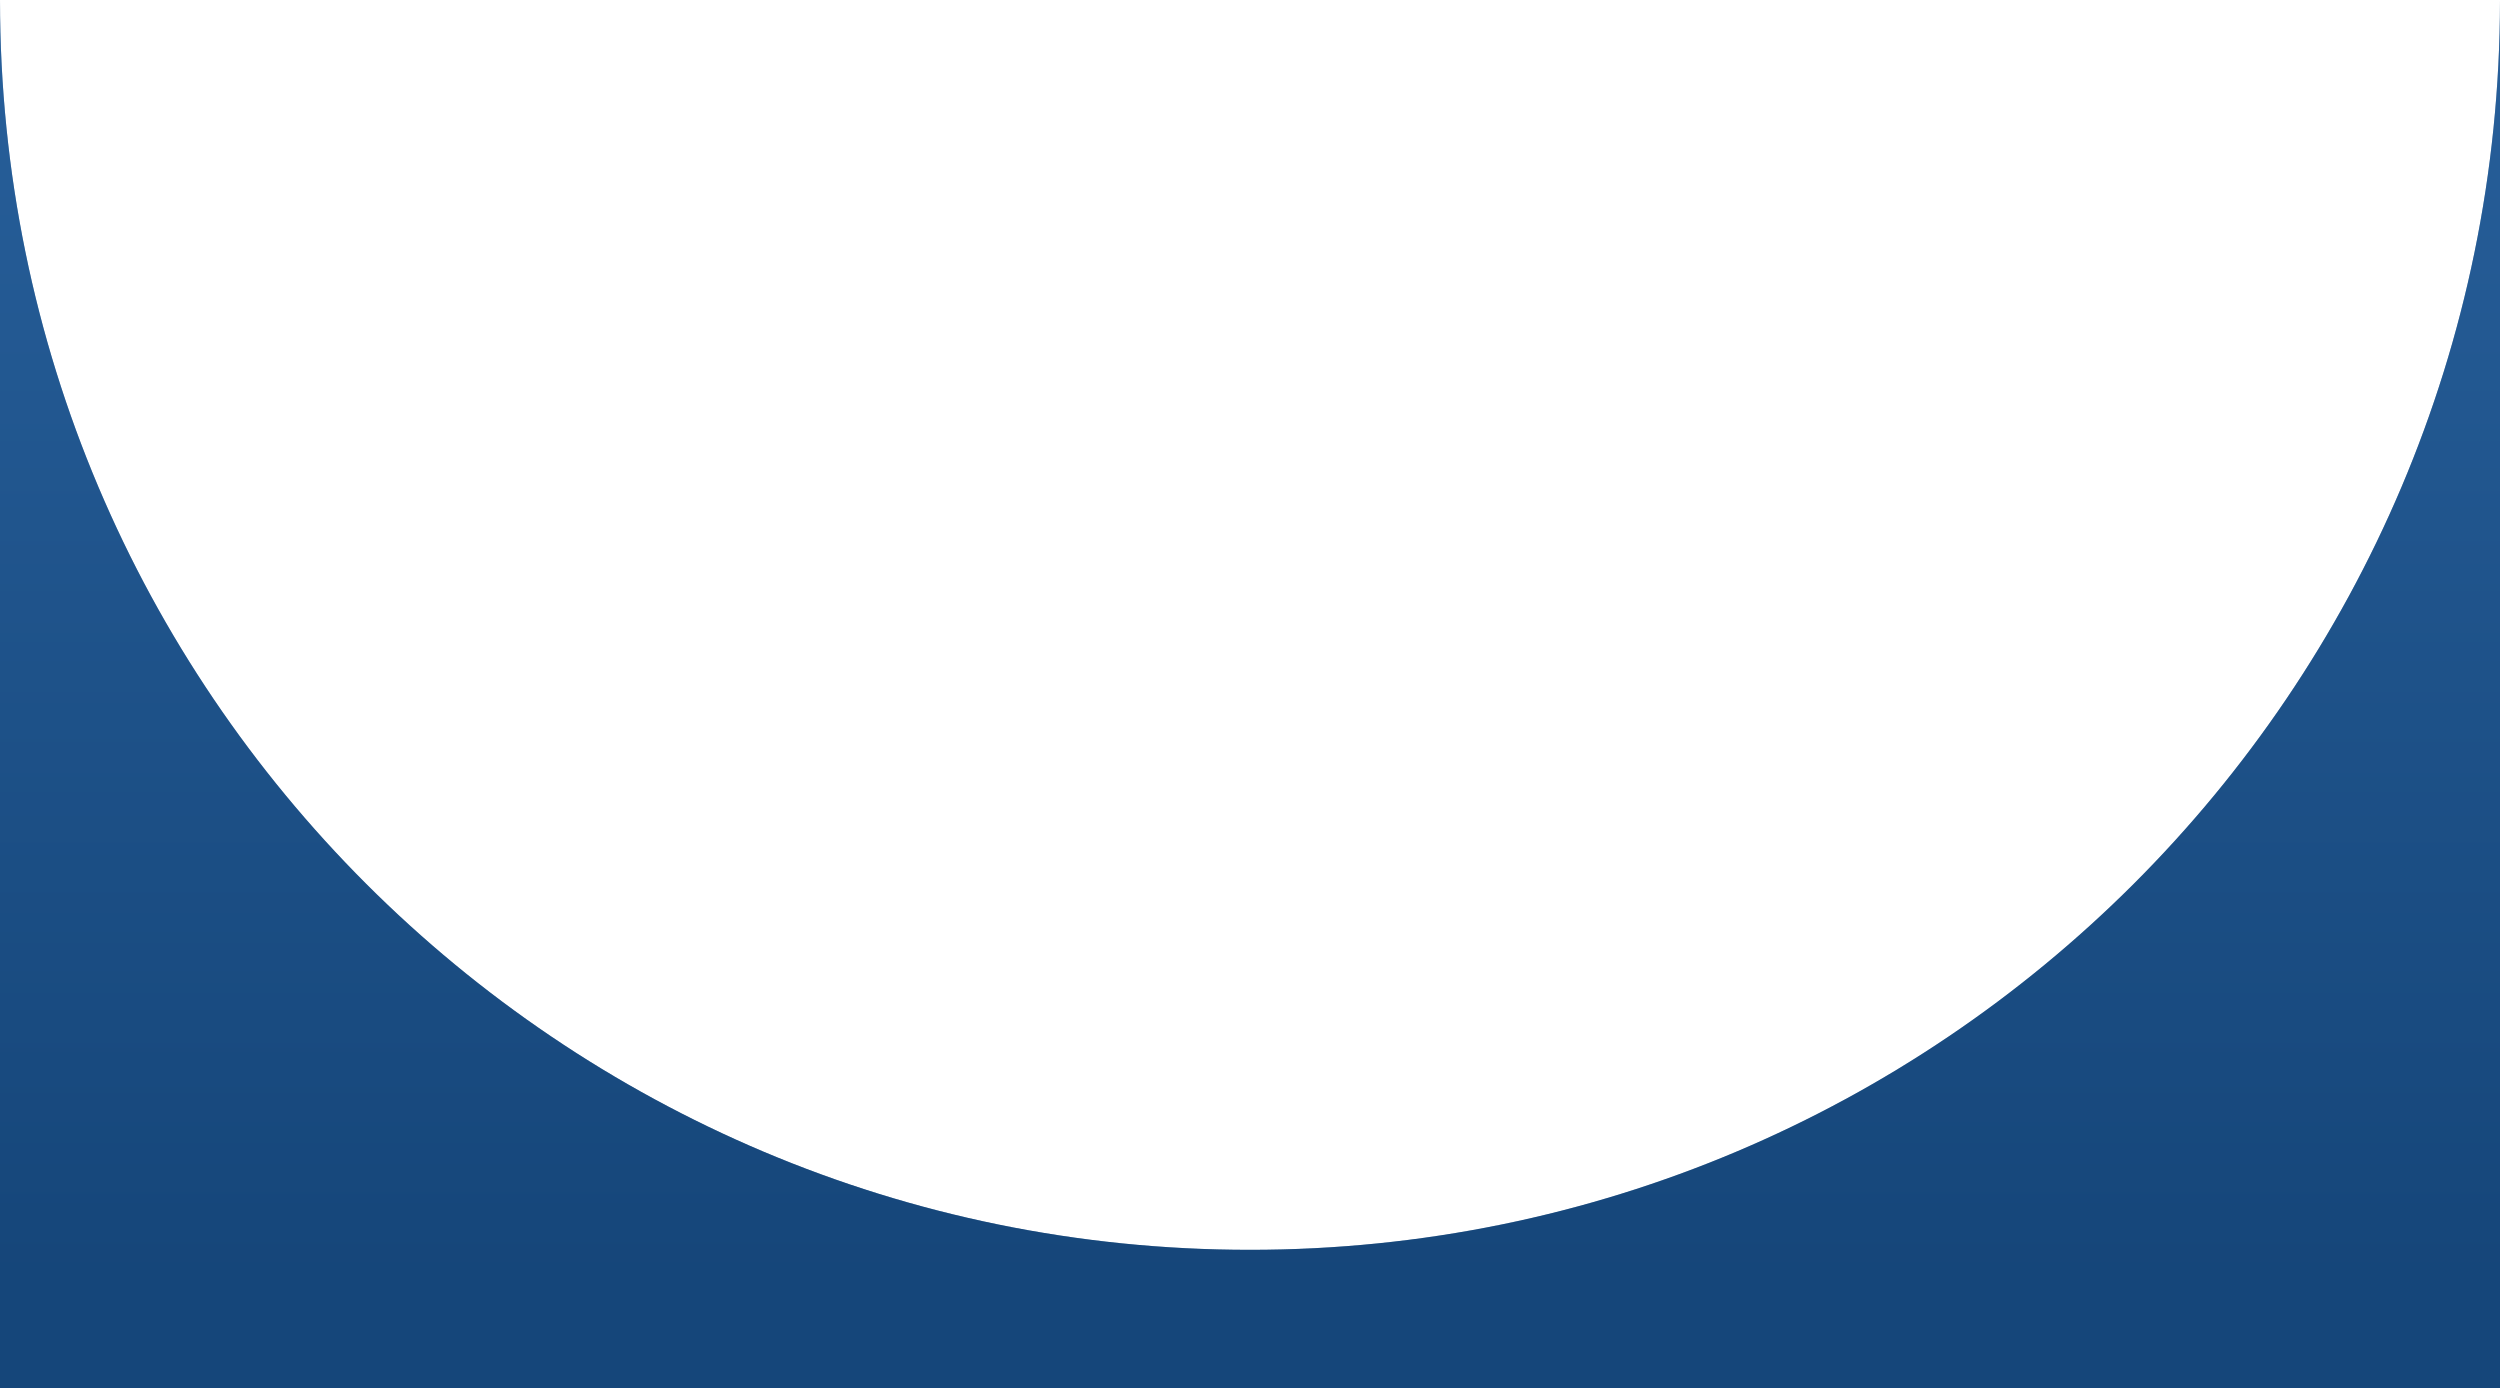 <?xml version="1.0" encoding="utf-8"?>
<!-- Generator: Adobe Illustrator 26.0.2, SVG Export Plug-In . SVG Version: 6.00 Build 0)  -->
<svg version="1.1" id="Livello_1" xmlns="http://www.w3.org/2000/svg" xmlns:xlink="http://www.w3.org/1999/xlink" x="0px" y="0px"
	 viewBox="0 0 1496 830.8" style="enable-background:new 0 0 1496 830.8;" xml:space="preserve">
<style type="text/css">
	.st0{fill-rule:evenodd;clip-rule:evenodd;fill:#15467A;}
	.st1{fill-rule:evenodd;clip-rule:evenodd;fill:url(#SVGID_1_);fill-opacity:0.4;}
</style>
<g id="Modalità_Isolamento">
	<path class="st0" d="M1496,830.8H0V0c0,413.1,334.9,747.9,748,747.9c412.9,0,747.7-334.6,748-747.4V830.8z"/>
</g>
<g id="Livello_1_00000020386178659345575790000012910223033876680884_">
	
		<linearGradient id="SVGID_1_" gradientUnits="userSpaceOnUse" x1="748" y1="-415.499" x2="748" y2="353.258" gradientTransform="matrix(1 0 0 1 0 406)">
		<stop  offset="0" style="stop-color:#4386CD"/>
		<stop  offset="1" style="stop-color:#15467A"/>
	</linearGradient>
	<path class="st1" d="M1496,759.3H0V0c0,413.1,334.9,747.9,748,747.9c412.9,0,747.7-334.6,748-747.4V759.3z"/>
</g>
</svg>
